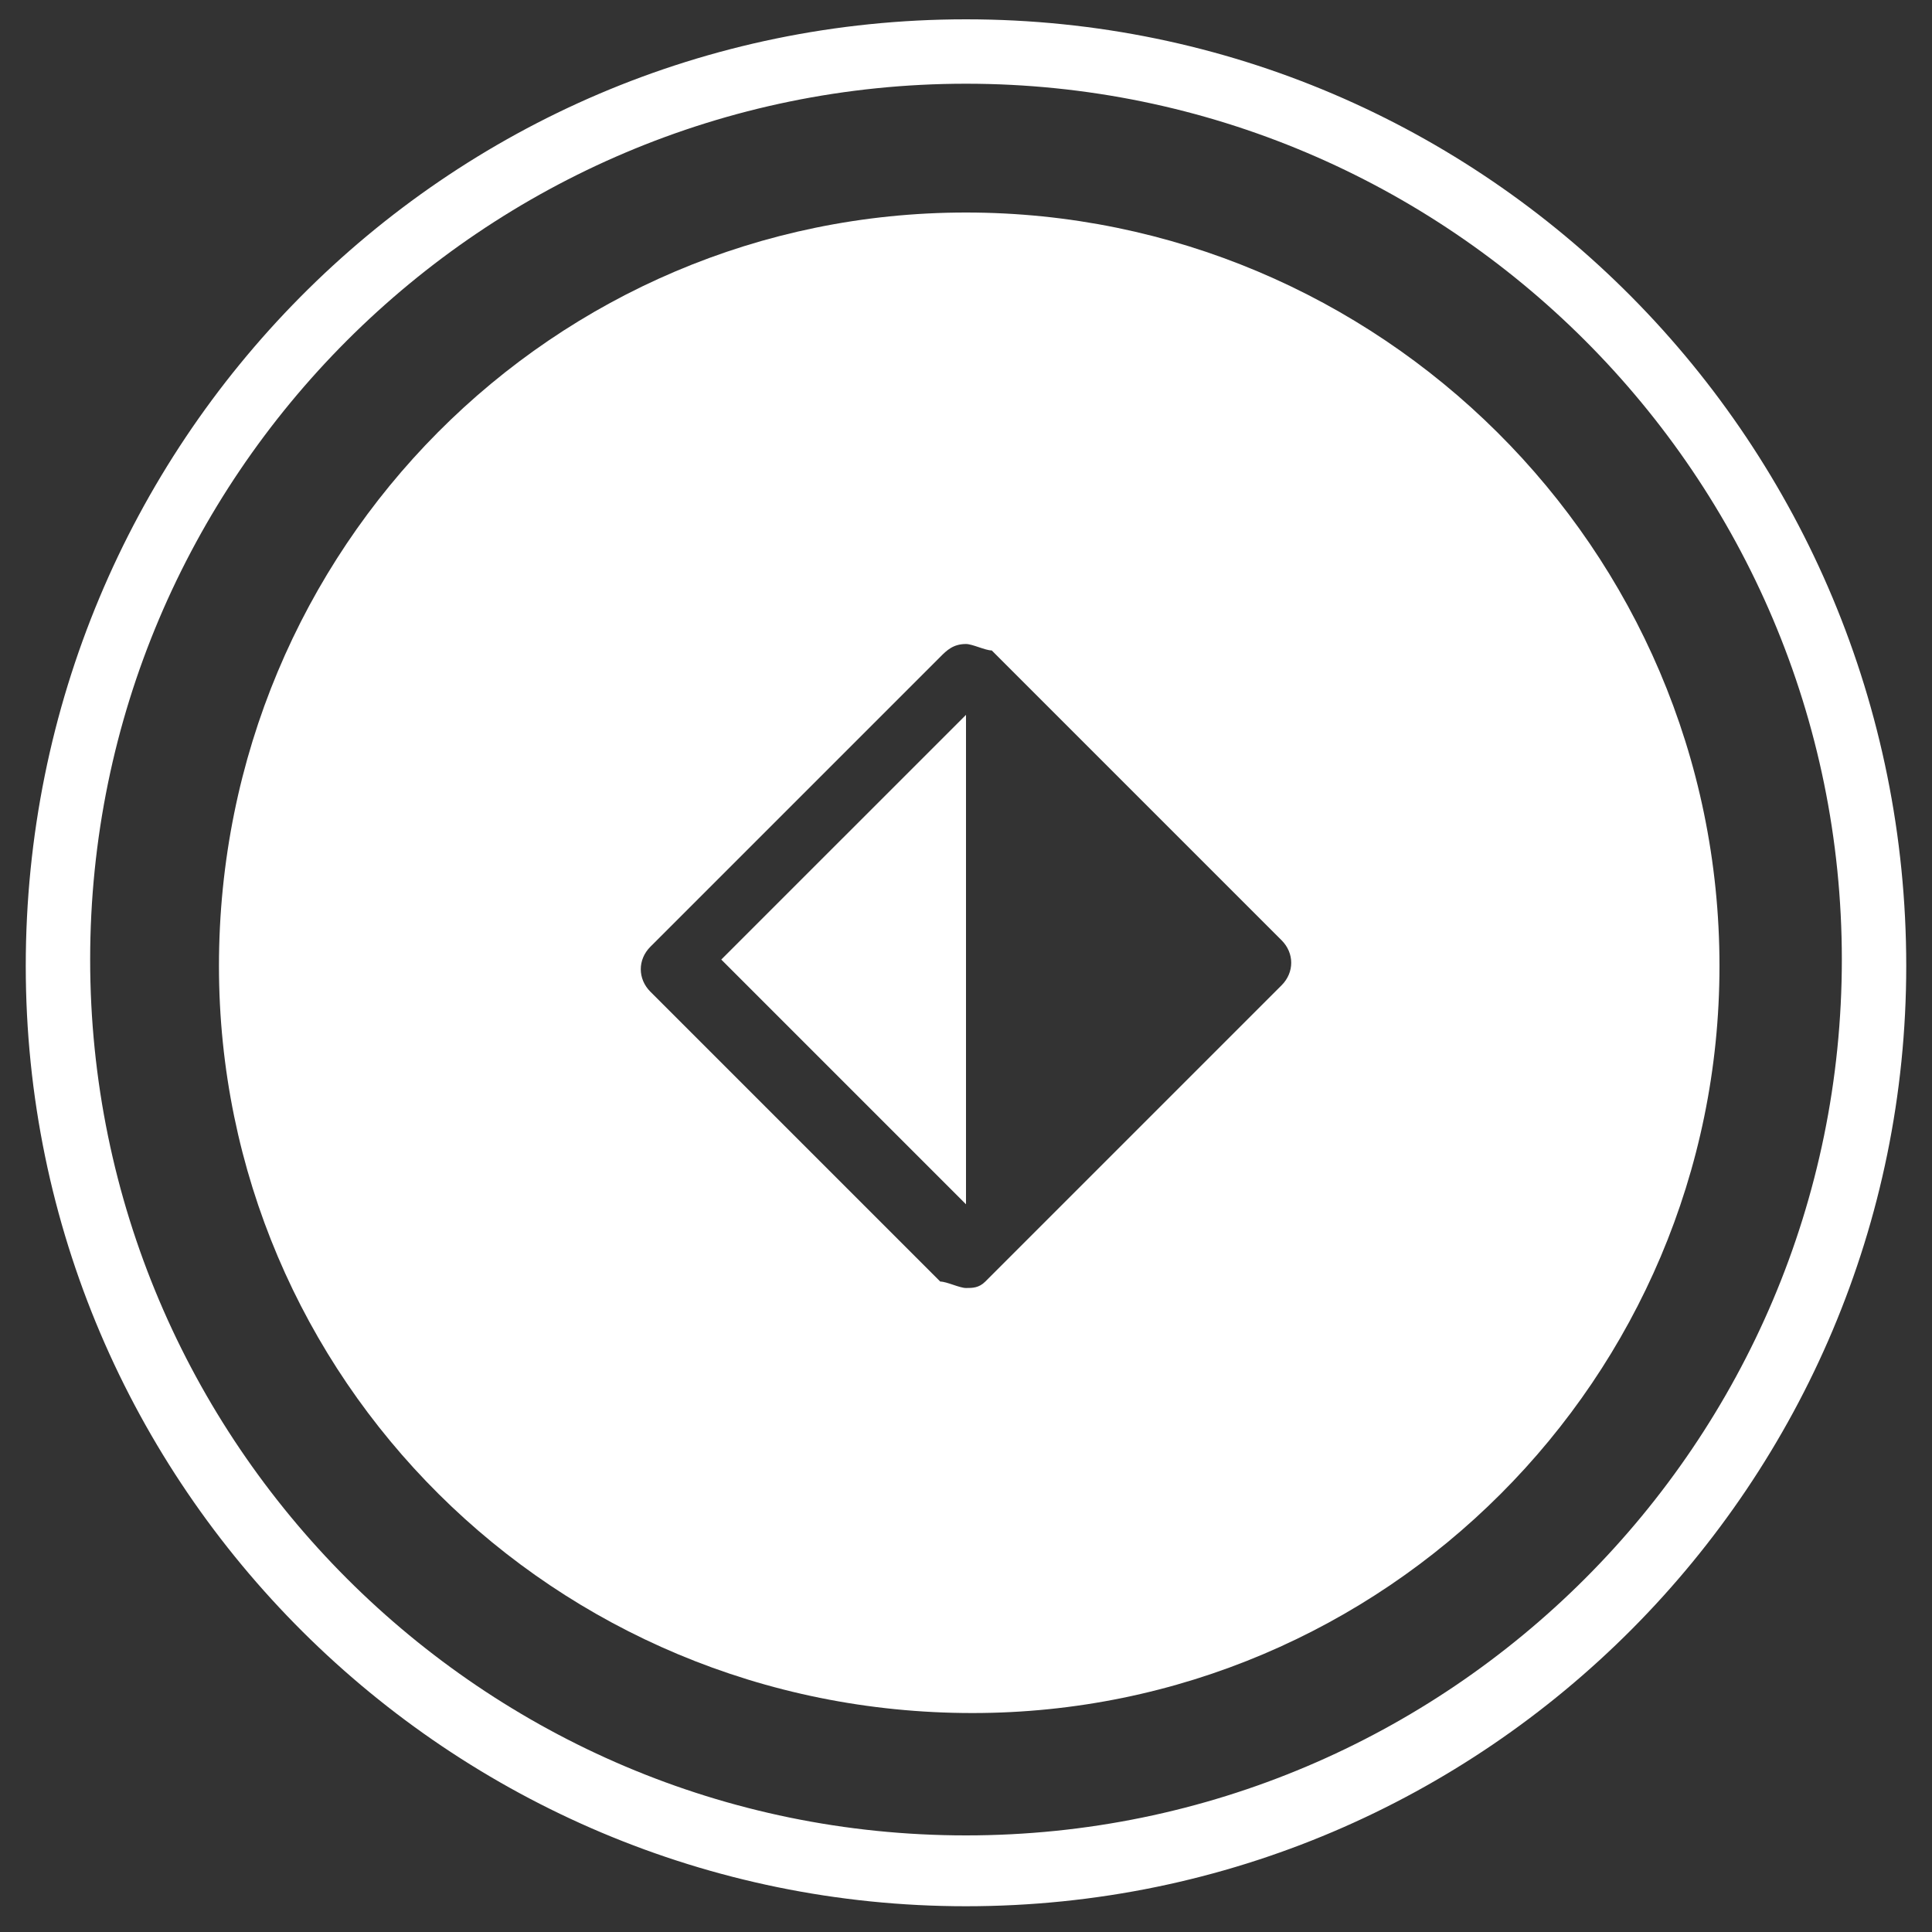 <?xml version="1.0" encoding="utf-8"?>
<!-- Generator: Adobe Illustrator 25.4.1, SVG Export Plug-In . SVG Version: 6.00 Build 0)  -->
<svg version="1.1" id="Calque_1" xmlns="http://www.w3.org/2000/svg" xmlns:xlink="http://www.w3.org/1999/xlink" x="0px" y="0px"
	 viewBox="0 0 30 30" style="enable-background:new 0 0 30 30;" xml:space="preserve">
<rect x="0" y="0" width="30" height="30" fill="#333333" stroke="none"/>
<style type="text/css">
	.st0{fill:#FFFFFF;}
</style>
<g id="Groupe_592">
	<path id="Tracé_2153" class="st0" d="M15,0.3C6.9,0.3,0.4,6.9,0.4,15S7,29.6,15,29.6c8.1,0,14.6-6.6,14.6-14.6
		C29.6,6.9,23.1,0.3,15,0.3C15,0.3,15,0.3,15,0.3z M15,28.5c-7.5,0-13.6-6.1-13.6-13.6S7.5,1.3,15,1.3s13.6,6.1,13.6,13.6
		C28.6,22.4,22.5,28.5,15,28.5z"/>
	<path id="Tracé_2154" class="st0" d="M11.2,14.9l3.8,3.8l0,0v-7.6l0,0L11.2,14.9z"/>
	<path id="Tracé_2155" class="st0" d="M15,3.3C8.6,3.3,3.4,8.5,3.4,15c0,6.4,5.2,11.6,11.7,11.6c6.4,0,11.6-5.2,11.6-11.6
		C26.7,8.5,21.4,3.3,15,3.3C15,3.3,15,3.3,15,3.3z M19.9,15.3l-4.5,4.5c0,0-0.1,0.1-0.1,0.1C15.2,20,15.1,20,15,20
		c-0.1,0-0.3-0.1-0.4-0.1l-4.5-4.5c-0.2-0.2-0.2-0.5,0-0.7c0,0,0,0,0,0l0,0l4.5-4.5c0.1-0.1,0.2-0.2,0.4-0.2l0,0
		c0.1,0,0.3,0.1,0.4,0.1l4.5,4.5C20.1,14.8,20.1,15.1,19.9,15.3z"/>
</g>
</svg>
